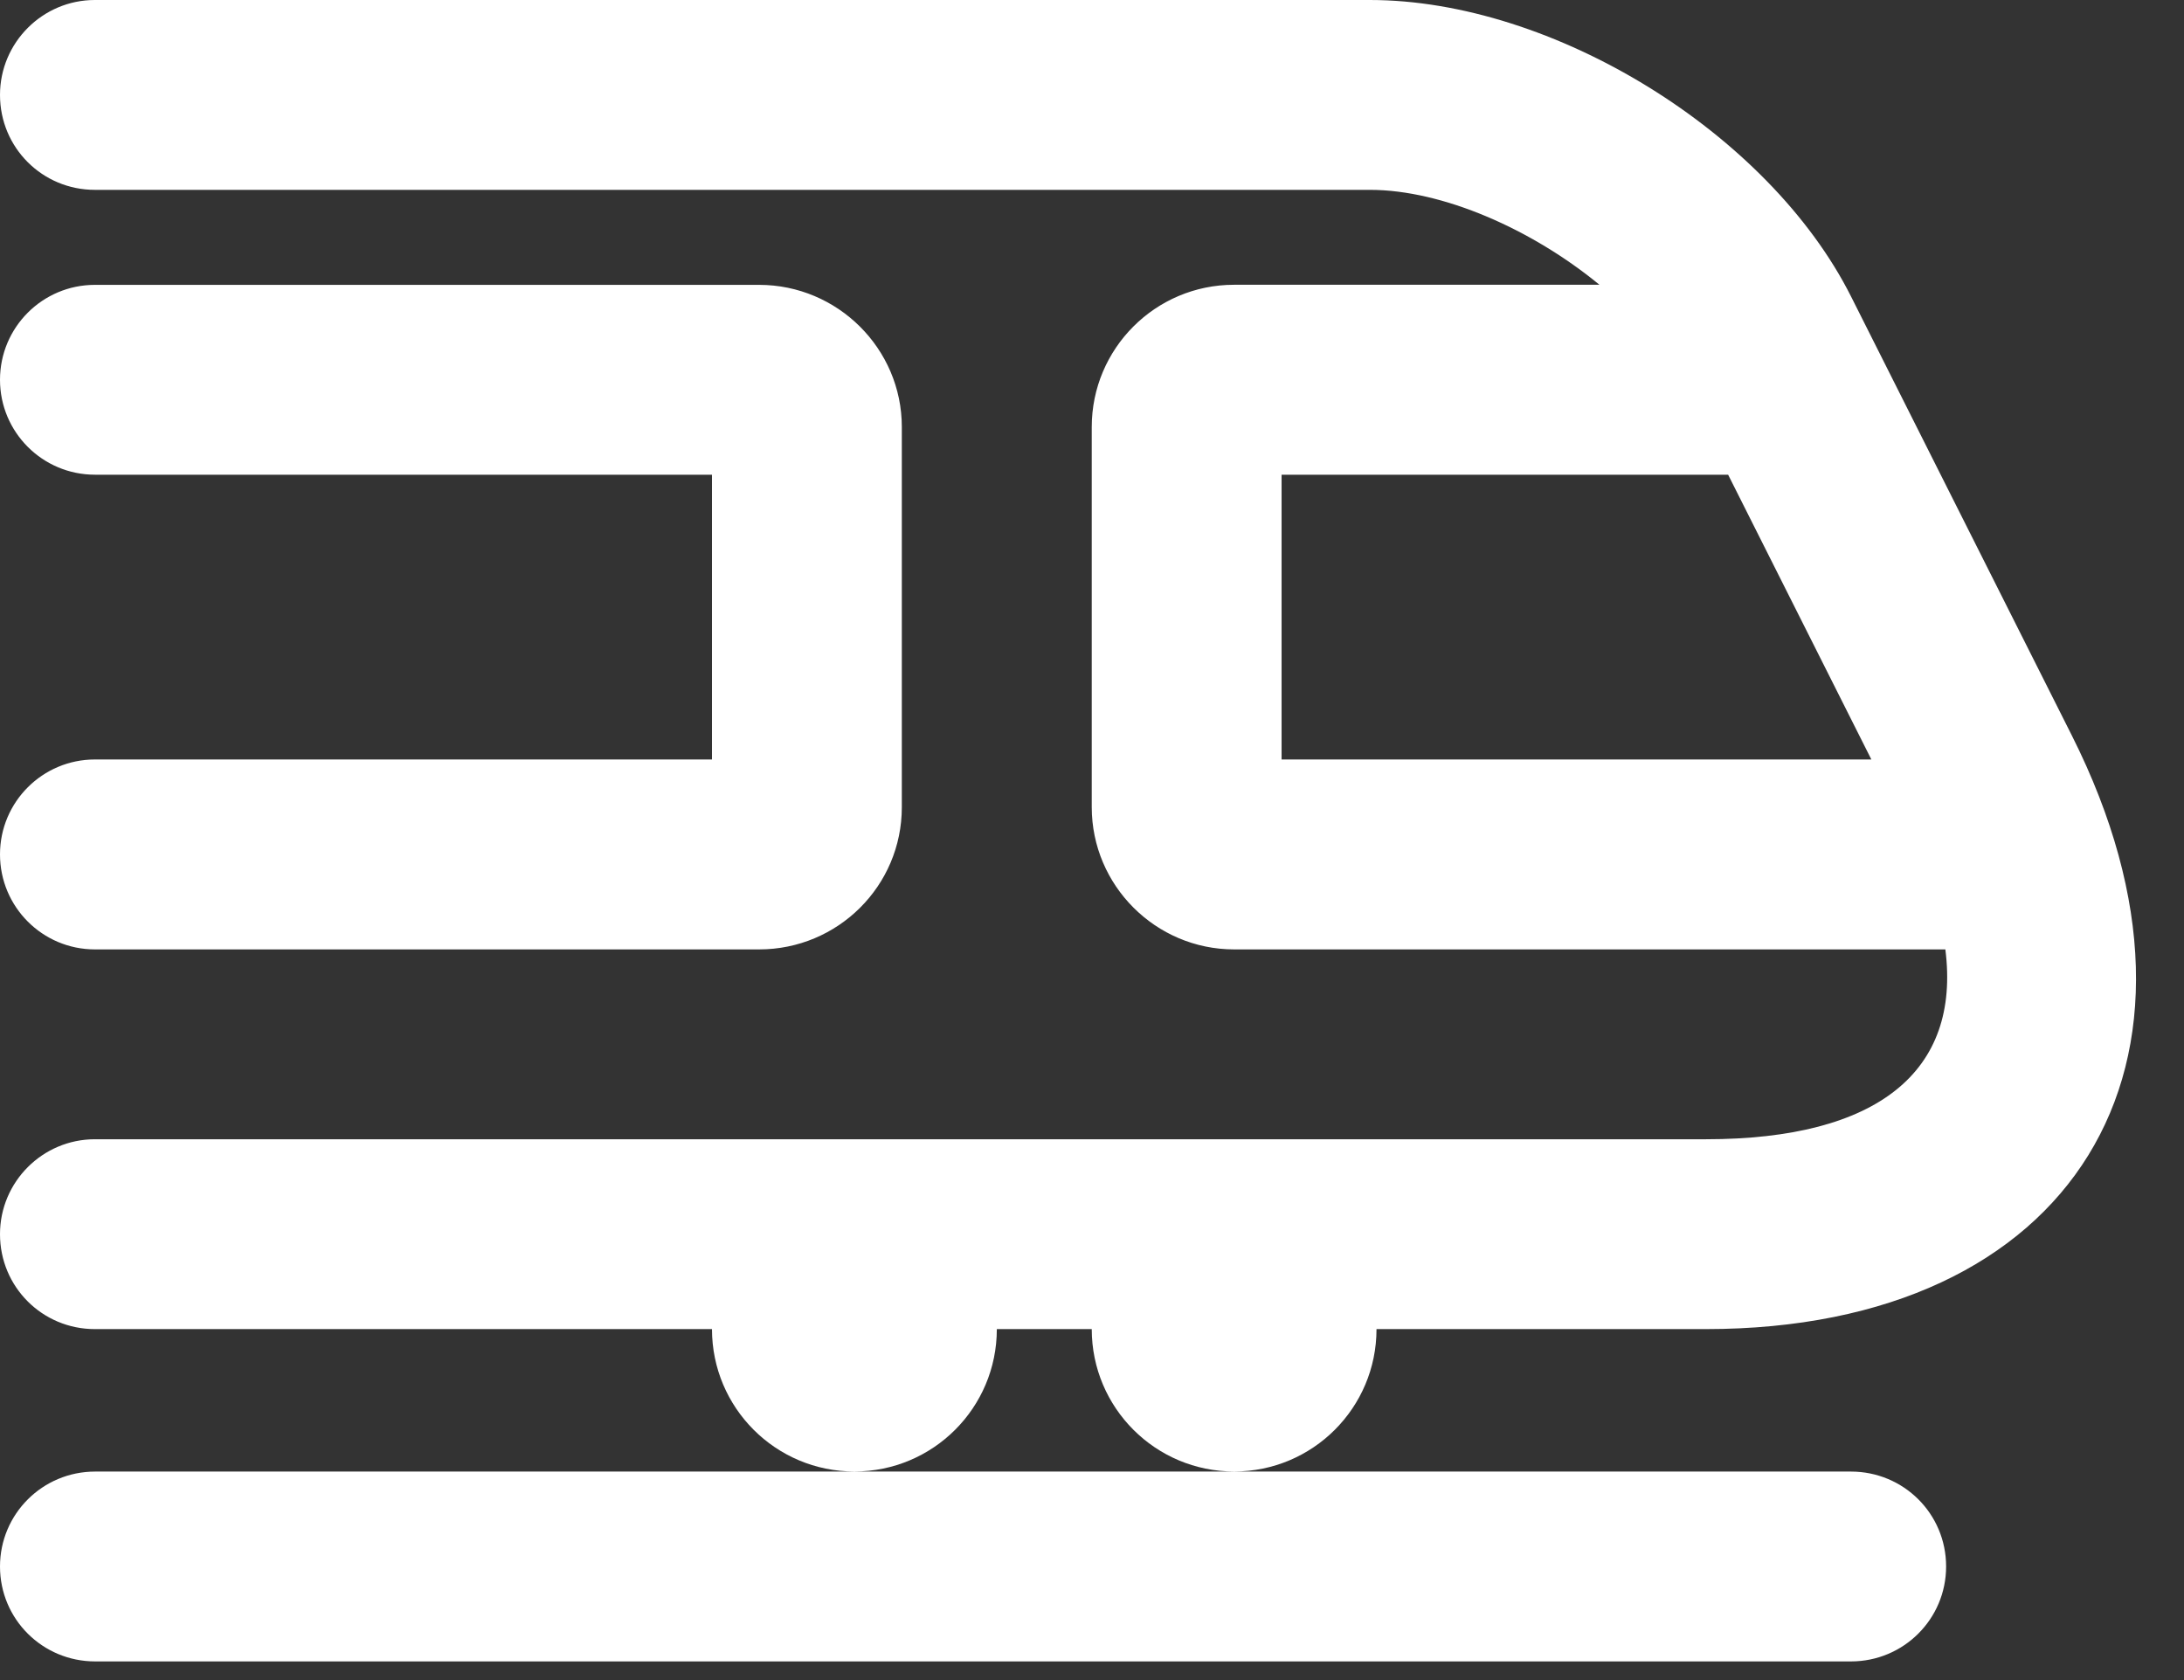 <?xml version="1.0" encoding="UTF-8"?> <svg xmlns="http://www.w3.org/2000/svg" width="26" height="20" viewBox="0 0 26 20" fill="none"><rect x="0" y="0" width="26" height="20" fill="#333333" stroke="none"/> <path fill-rule="evenodd" clip-rule="evenodd" d="M8.476 15.822H1.129C0.505 15.822 0 15.321 0 14.692C0 14.068 0.508 13.562 1.129 13.562H20.307C22.358 13.562 23.343 12.752 23.159 11.302H14.692C13.757 11.302 12.997 10.54 12.997 9.609V5.083C12.997 4.148 13.757 3.39 14.691 3.39H19.041C18.241 2.732 17.176 2.26 16.308 2.26H1.129C0.505 2.26 0 1.759 0 1.13C0 0.506 0.508 0 1.129 0H16.308C18.486 0 21.056 1.581 22.037 3.531L24.665 8.756C26.628 12.658 24.677 15.822 20.307 15.822H16.387C16.387 16.759 15.628 17.517 14.692 17.517C13.756 17.517 12.997 16.759 12.997 15.822H11.867C11.867 16.759 11.108 17.517 10.171 17.517C9.235 17.517 8.476 16.759 8.476 15.822ZM0 18.648C0 18.024 0.505 17.518 1.133 17.518H22.035C22.661 17.518 23.168 18.019 23.168 18.648C23.168 19.272 22.663 19.778 22.035 19.778H1.133C0.507 19.778 0 19.276 0 18.648ZM8.476 5.651H1.13C0.506 5.651 0 5.145 0 4.521C0 3.897 0.506 3.391 1.13 3.391H9.037C9.972 3.391 10.736 4.151 10.736 5.083V9.609C10.736 10.547 9.974 11.302 9.037 11.302H1.13C0.506 11.302 0 10.796 0 10.171C0 9.547 0.506 9.041 1.13 9.041H8.476V5.651ZM20.573 5.651H15.257V9.041H22.278L20.573 5.651Z" fill="white"></path> </svg> 